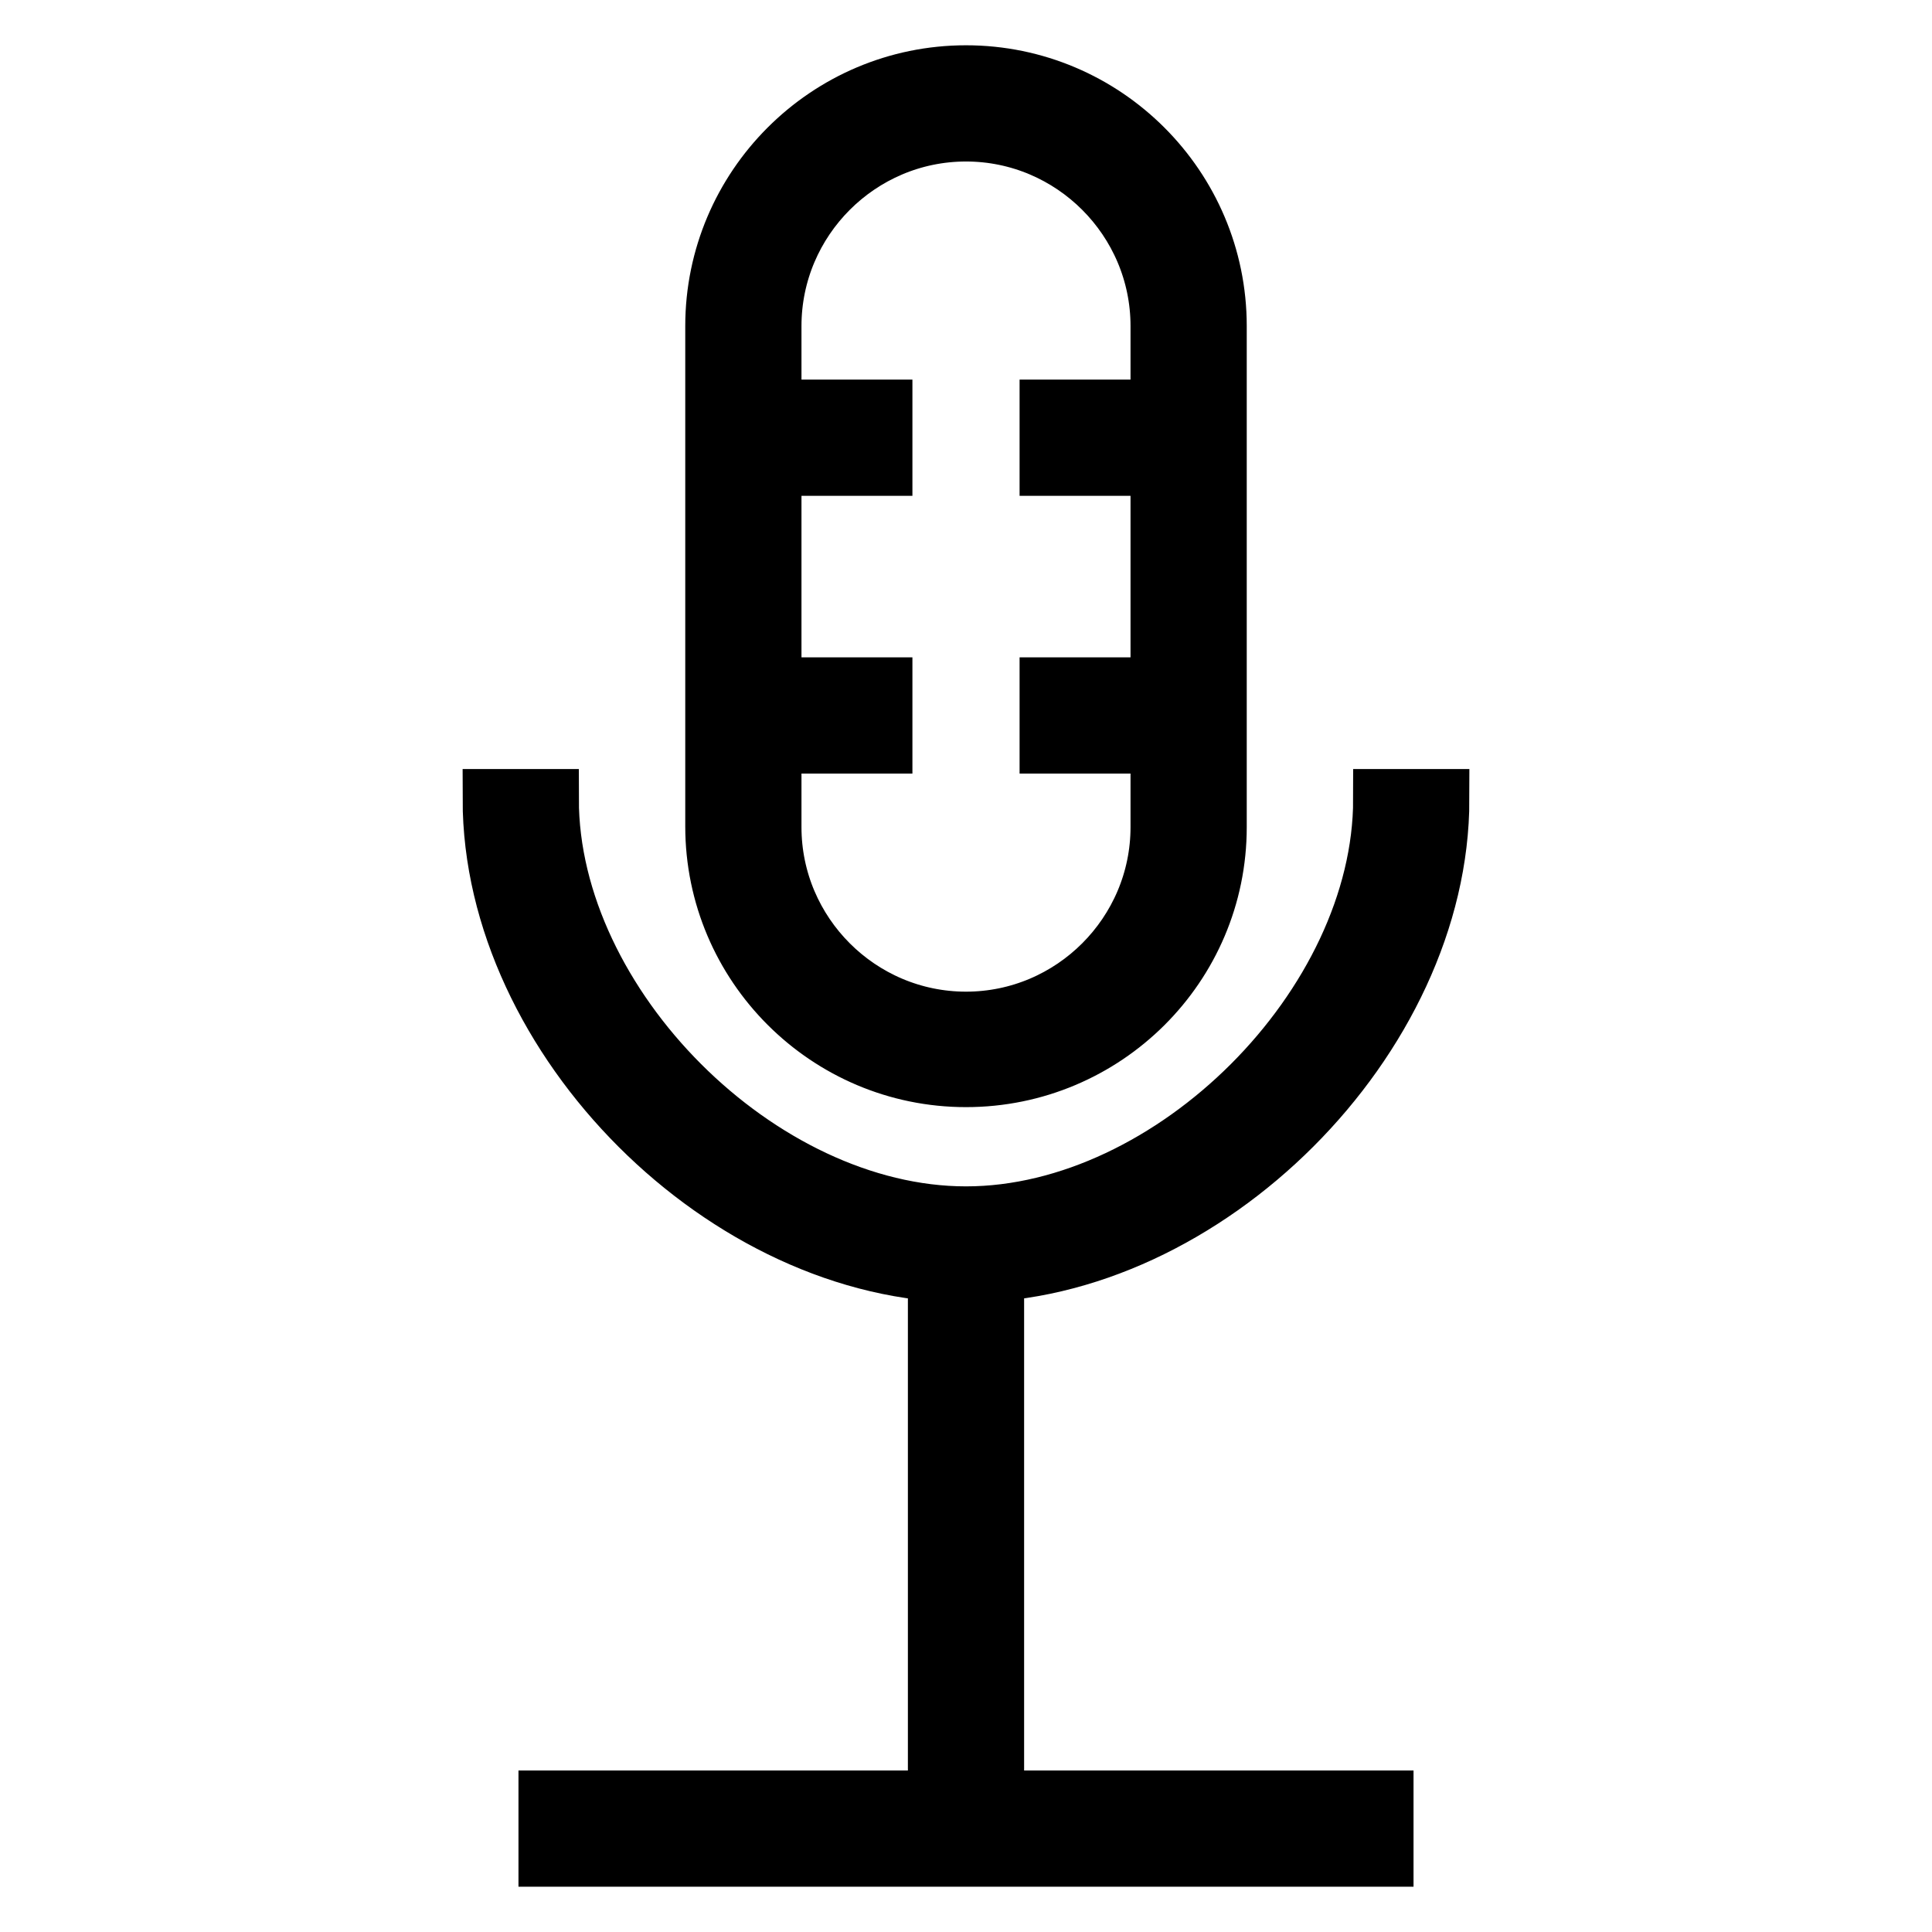 <?xml version="1.0" encoding="utf-8"?>
<!-- Svg Vector Icons : http://www.onlinewebfonts.com/icon -->
<!DOCTYPE svg PUBLIC "-//W3C//DTD SVG 1.1//EN" "http://www.w3.org/Graphics/SVG/1.1/DTD/svg11.dtd">
<svg version="1.1" xmlns="http://www.w3.org/2000/svg" xmlns:xlink="http://www.w3.org/1999/xlink" x="0px" y="0px" viewBox="0 0 256 256" enable-background="new 0 0 256 256" xml:space="preserve">
<g> <path stroke-width="8" fill-opacity="0" stroke="#000000"  d="M72.7,238.6h110.6v7.4H72.7V238.6z M124.3,164.9h7.4v73.7h-7.4V164.9z M128,168.6 c-31.6,0-62.7-31-62.7-62.7h7.4c0,27.4,27.9,55.3,55.3,55.3s55.3-27.9,55.3-55.3h7.4C190.7,137.5,159.6,168.6,128,168.6z  M128,142.7c-18.3,0-33.2-14.9-33.2-33.2V43.2C94.8,24.9,109.7,10,128,10s33.2,14.9,33.2,33.2v66.4 C161.2,127.9,146.3,142.7,128,142.7z M128,17.4c-14.2,0-25.8,11.6-25.8,25.8v66.4c0,14.2,11.6,25.8,25.8,25.8 c14.2,0,25.8-11.6,25.8-25.8V43.2C153.8,29,142.2,17.4,128,17.4z M98.5,54.3h18.4v7.4H98.5V54.3z M98.5,91.1h18.4v7.4H98.5V91.1z  M139.1,54.3h18.4v7.4h-18.4V54.3z M139.1,91.1h18.4v7.4h-18.4V91.1z"/></g>
</svg>